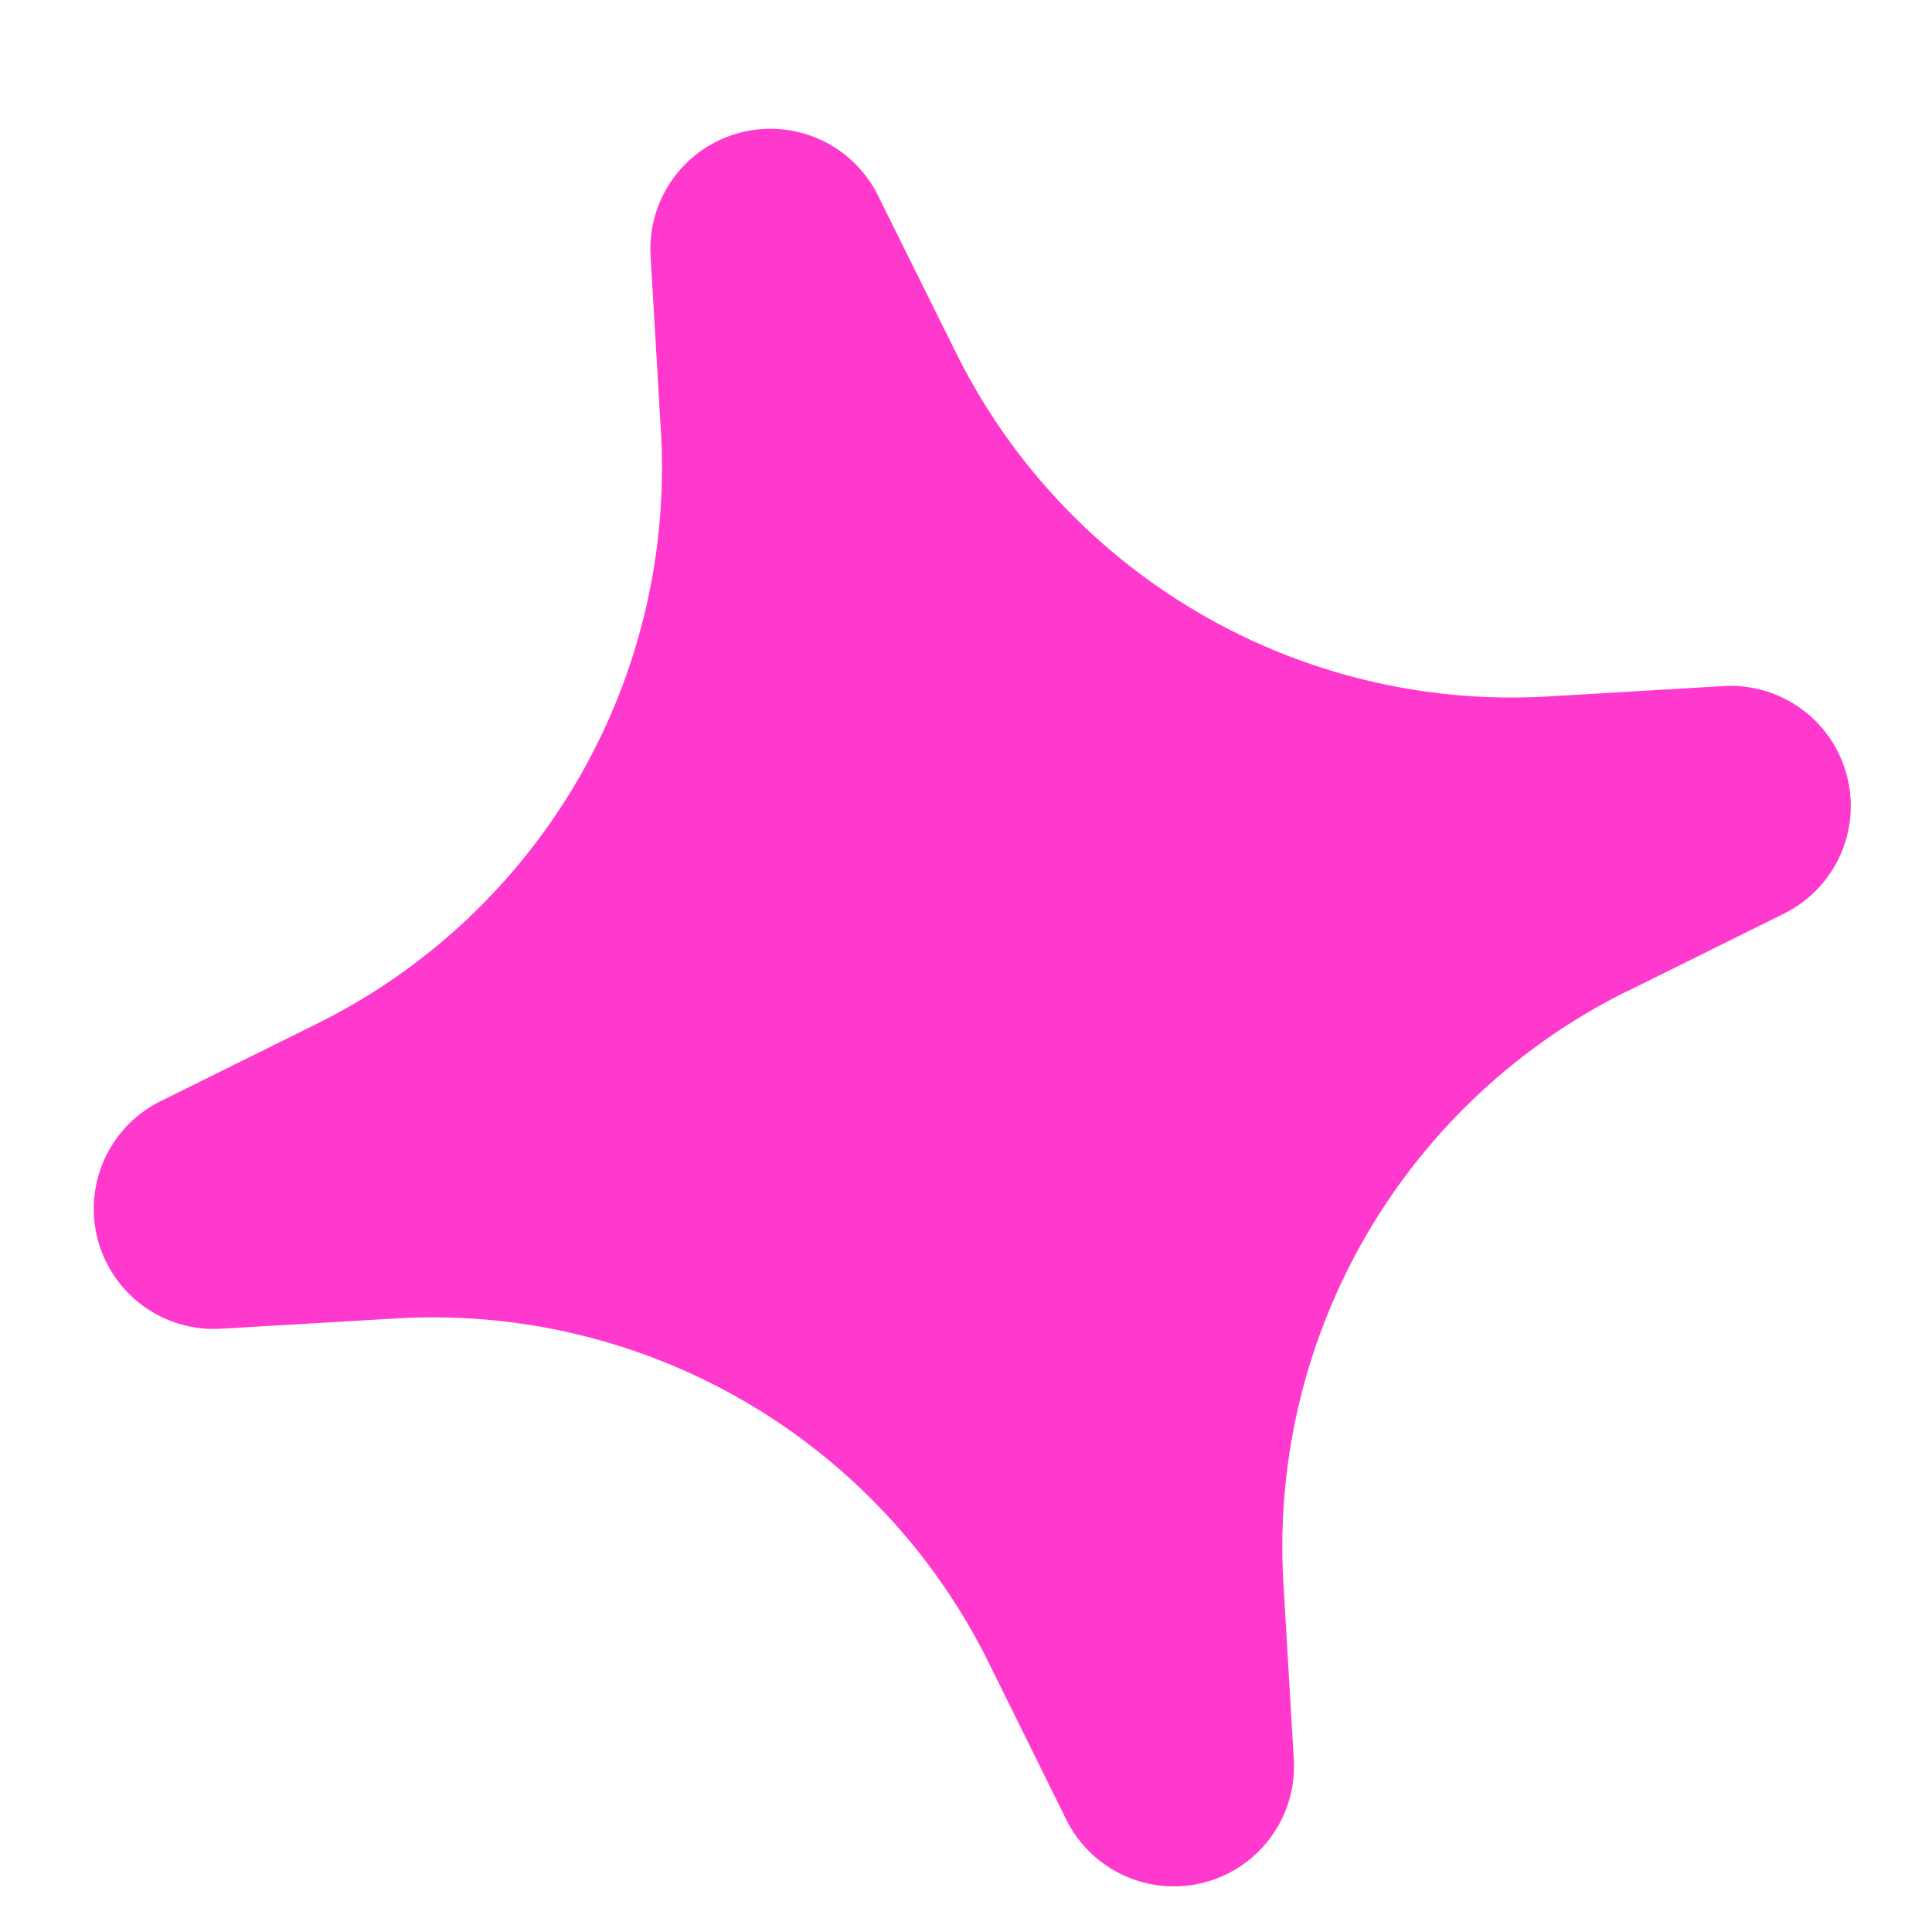<svg xmlns="http://www.w3.org/2000/svg" width="24.8" height="24.802" viewBox="0 0 24.8 24.802"><defs><style>.a{fill:#ff38ce;}</style></defs><path class="a" d="M645.288,799.707l1.433-1.73a1.541,1.541,0,0,0-1.894-2.353l-2,1.036a7.956,7.956,0,0,1-8.739-.939l-1.733-1.434a1.54,1.54,0,0,0-2.349,1.895l1.035,2a7.96,7.96,0,0,1-.939,8.742l-1.433,1.729A1.541,1.541,0,0,0,630.566,811l2-1.035a7.951,7.951,0,0,1,8.739.936l1.732,1.437a1.541,1.541,0,0,0,2.35-1.9l-1.033-1.994a7.954,7.954,0,0,1,.936-8.742" transform="matrix(0.914, 0.407, -0.407, 0.914, -243.428, -980.838)"></path></svg>